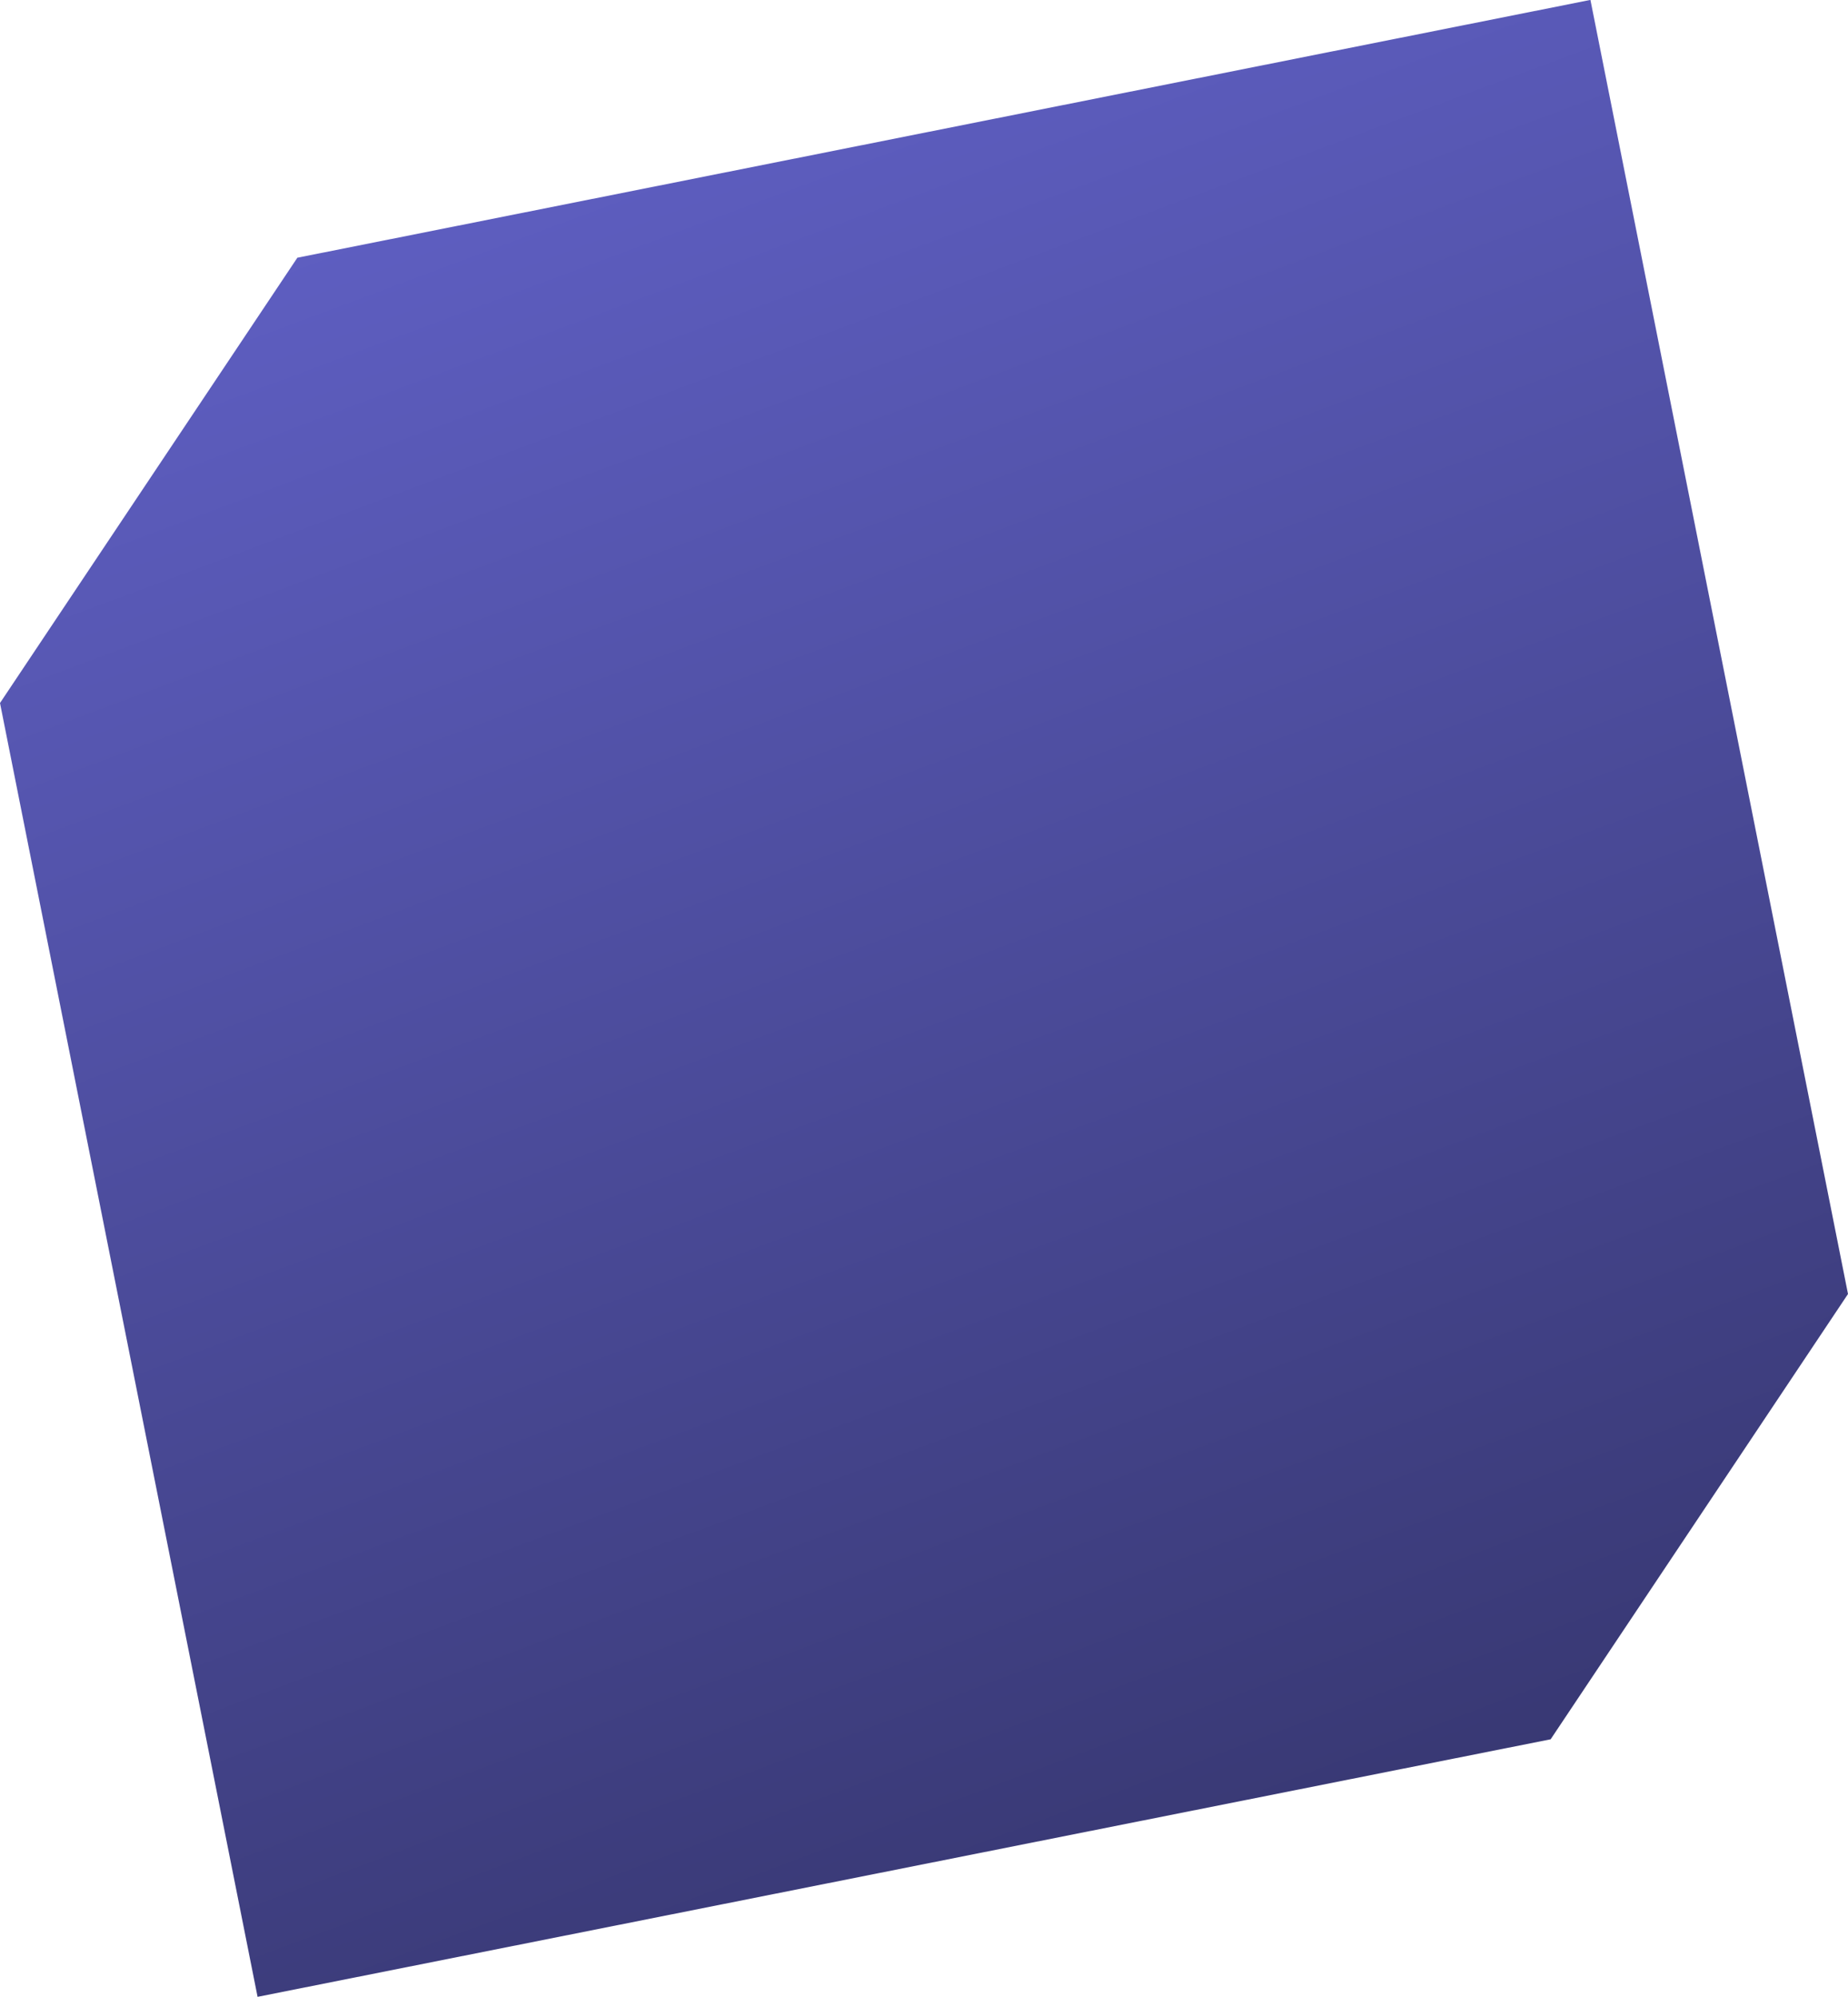 <svg xmlns="http://www.w3.org/2000/svg" xmlns:xlink="http://www.w3.org/1999/xlink" width="20.347" height="21.976" viewBox="0 0 20.347 21.976">
  <defs>
    <linearGradient id="linear-gradient" x1="0.155" x2="0.5" y2="1" gradientUnits="objectBoundingBox">
      <stop offset="0" stop-color="#6363cb"/>
      <stop offset="0.994" stop-color="#383873"/>
      <stop offset="1" stop-color="#323266"/>
    </linearGradient>
  </defs>
  <path id="パス_2331" data-name="パス 2331" d="M98.76,0,84.523,2.837l-3.274,4.9,2.836,14.237L98.322,19.14l3.274-4.9Z" transform="translate(-81.249 -0.001)" fill="url(#linear-gradient)"/>
</svg>
